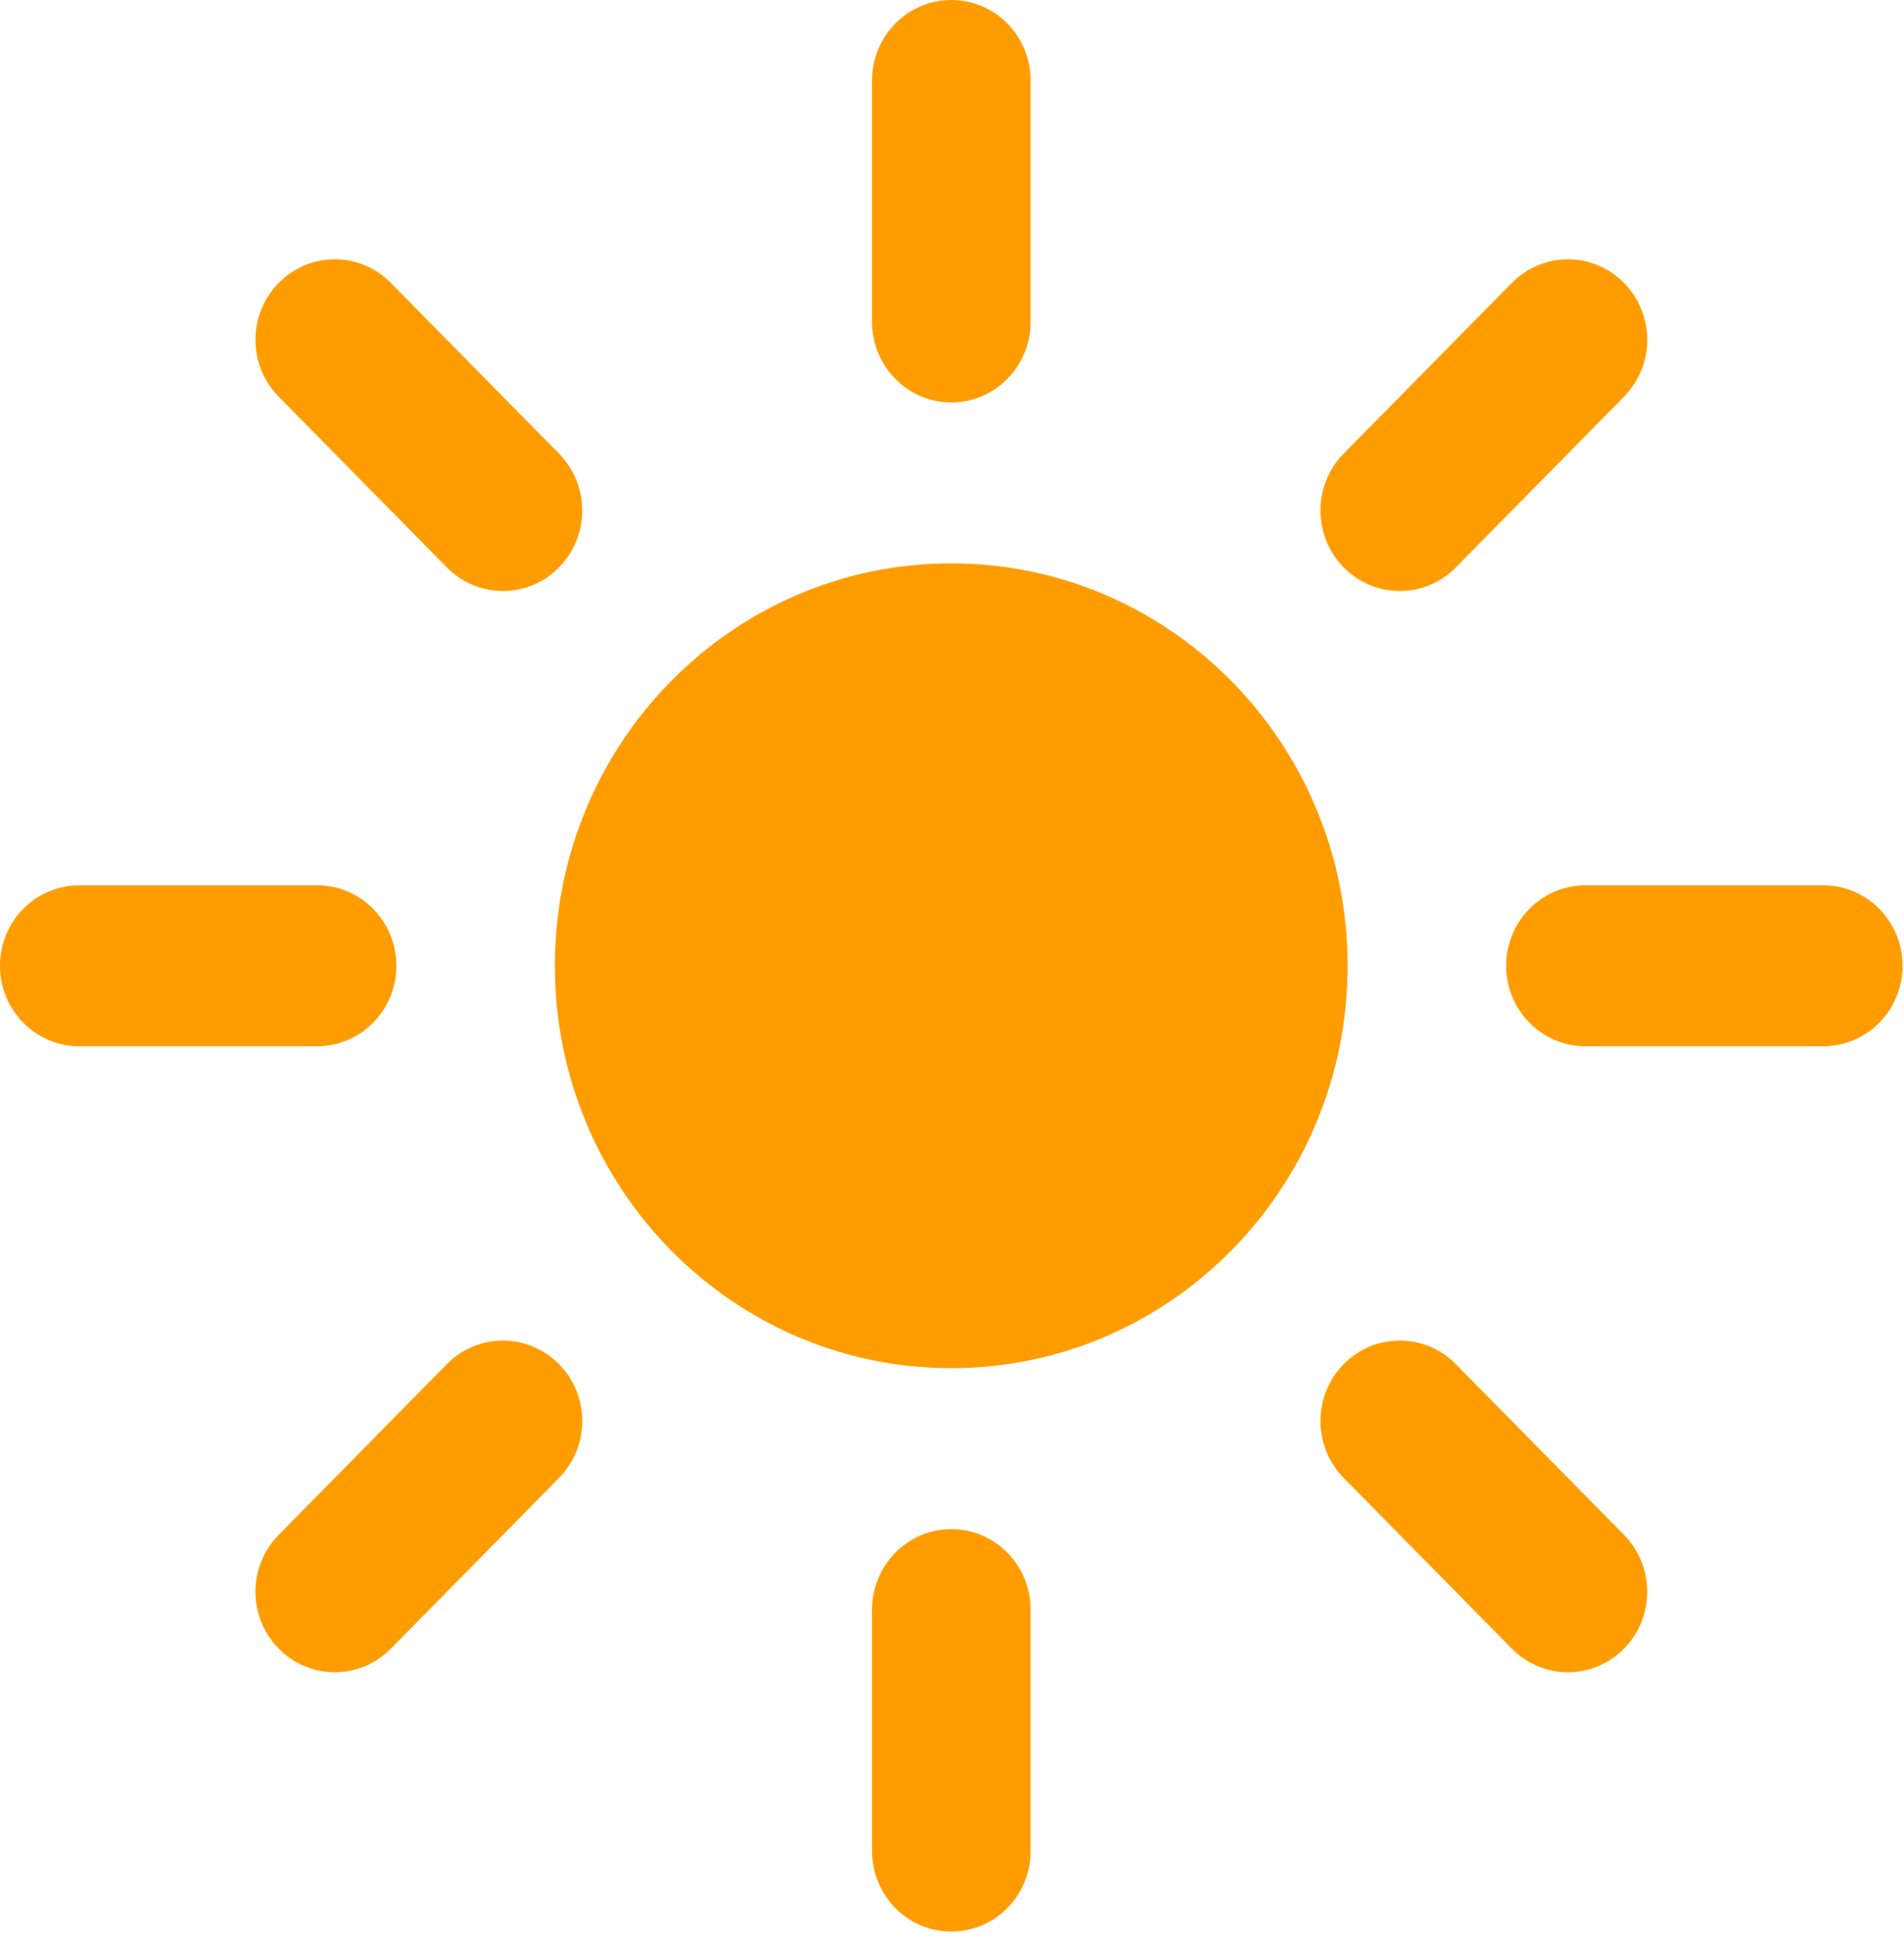 <svg xmlns="http://www.w3.org/2000/svg" width="101" height="103" viewBox="0 0 101 103" fill="none"><path d="M50.465 0C52.788 0 54.67 1.91 54.67 4.267V17.069C54.67 19.425 52.788 21.336 50.465 21.336C48.142 21.336 46.26 19.425 46.26 17.069V4.267C46.26 1.91 48.142 0 50.465 0Z" fill="#FF9D00"></path><path fill-rule="evenodd" clip-rule="evenodd" d="M29.434 51.206C29.434 39.423 38.847 29.87 50.46 29.87C62.072 29.87 71.486 39.423 71.486 51.206C71.486 62.99 62.072 72.542 50.46 72.542C38.847 72.542 29.434 62.99 29.434 51.206Z" fill="#FF9D00"></path><path d="M86.147 21.033C87.789 19.367 87.789 16.665 86.147 14.998C84.504 13.332 81.842 13.332 80.2 14.998L71.278 24.05C69.636 25.717 69.636 28.419 71.278 30.085C72.921 31.752 75.583 31.752 77.226 30.085L86.147 21.033Z" fill="#FF9D00"></path><path d="M100.923 51.207C100.923 53.563 99.04 55.474 96.718 55.474H84.102C81.779 55.474 79.897 53.563 79.897 51.207C79.897 48.85 81.779 46.94 84.102 46.94H96.718C99.04 46.94 100.923 48.85 100.923 51.207Z" fill="#FF9D00"></path><path d="M80.2 87.415C81.842 89.082 84.504 89.082 86.147 87.415C87.789 85.749 87.789 83.047 86.147 81.381L77.226 72.329C75.583 70.662 72.921 70.662 71.278 72.329C69.636 73.995 69.636 76.697 71.278 78.363L80.2 87.415Z" fill="#FF9D00"></path><path d="M50.465 102.413C48.142 102.413 46.26 100.502 46.26 98.145V85.344C46.26 82.987 48.142 81.076 50.465 81.076C52.788 81.076 54.67 82.987 54.67 85.344V98.145C54.67 100.502 52.788 102.413 50.465 102.413Z" fill="#FF9D00"></path><path d="M14.784 81.38C13.142 83.047 13.142 85.749 14.784 87.415C16.427 89.081 19.089 89.081 20.732 87.415L29.652 78.363C31.295 76.696 31.295 73.995 29.652 72.328C28.01 70.662 25.347 70.662 23.705 72.328L14.784 81.38Z" fill="#FF9D00"></path><path d="M0 51.207C0 48.85 1.883 46.94 4.205 46.94H16.821C19.144 46.94 21.026 48.85 21.026 51.207C21.026 53.563 19.144 55.474 16.821 55.474H4.205C1.883 55.474 0 53.563 0 51.207Z" fill="#FF9D00"></path><path d="M20.732 14.999C19.089 13.332 16.427 13.332 14.784 14.999C13.142 16.665 13.142 19.367 14.784 21.034L23.705 30.086C25.347 31.752 28.01 31.752 29.652 30.086C31.295 28.419 31.295 25.717 29.652 24.051L20.732 14.999Z" fill="#FF9D00"></path></svg>